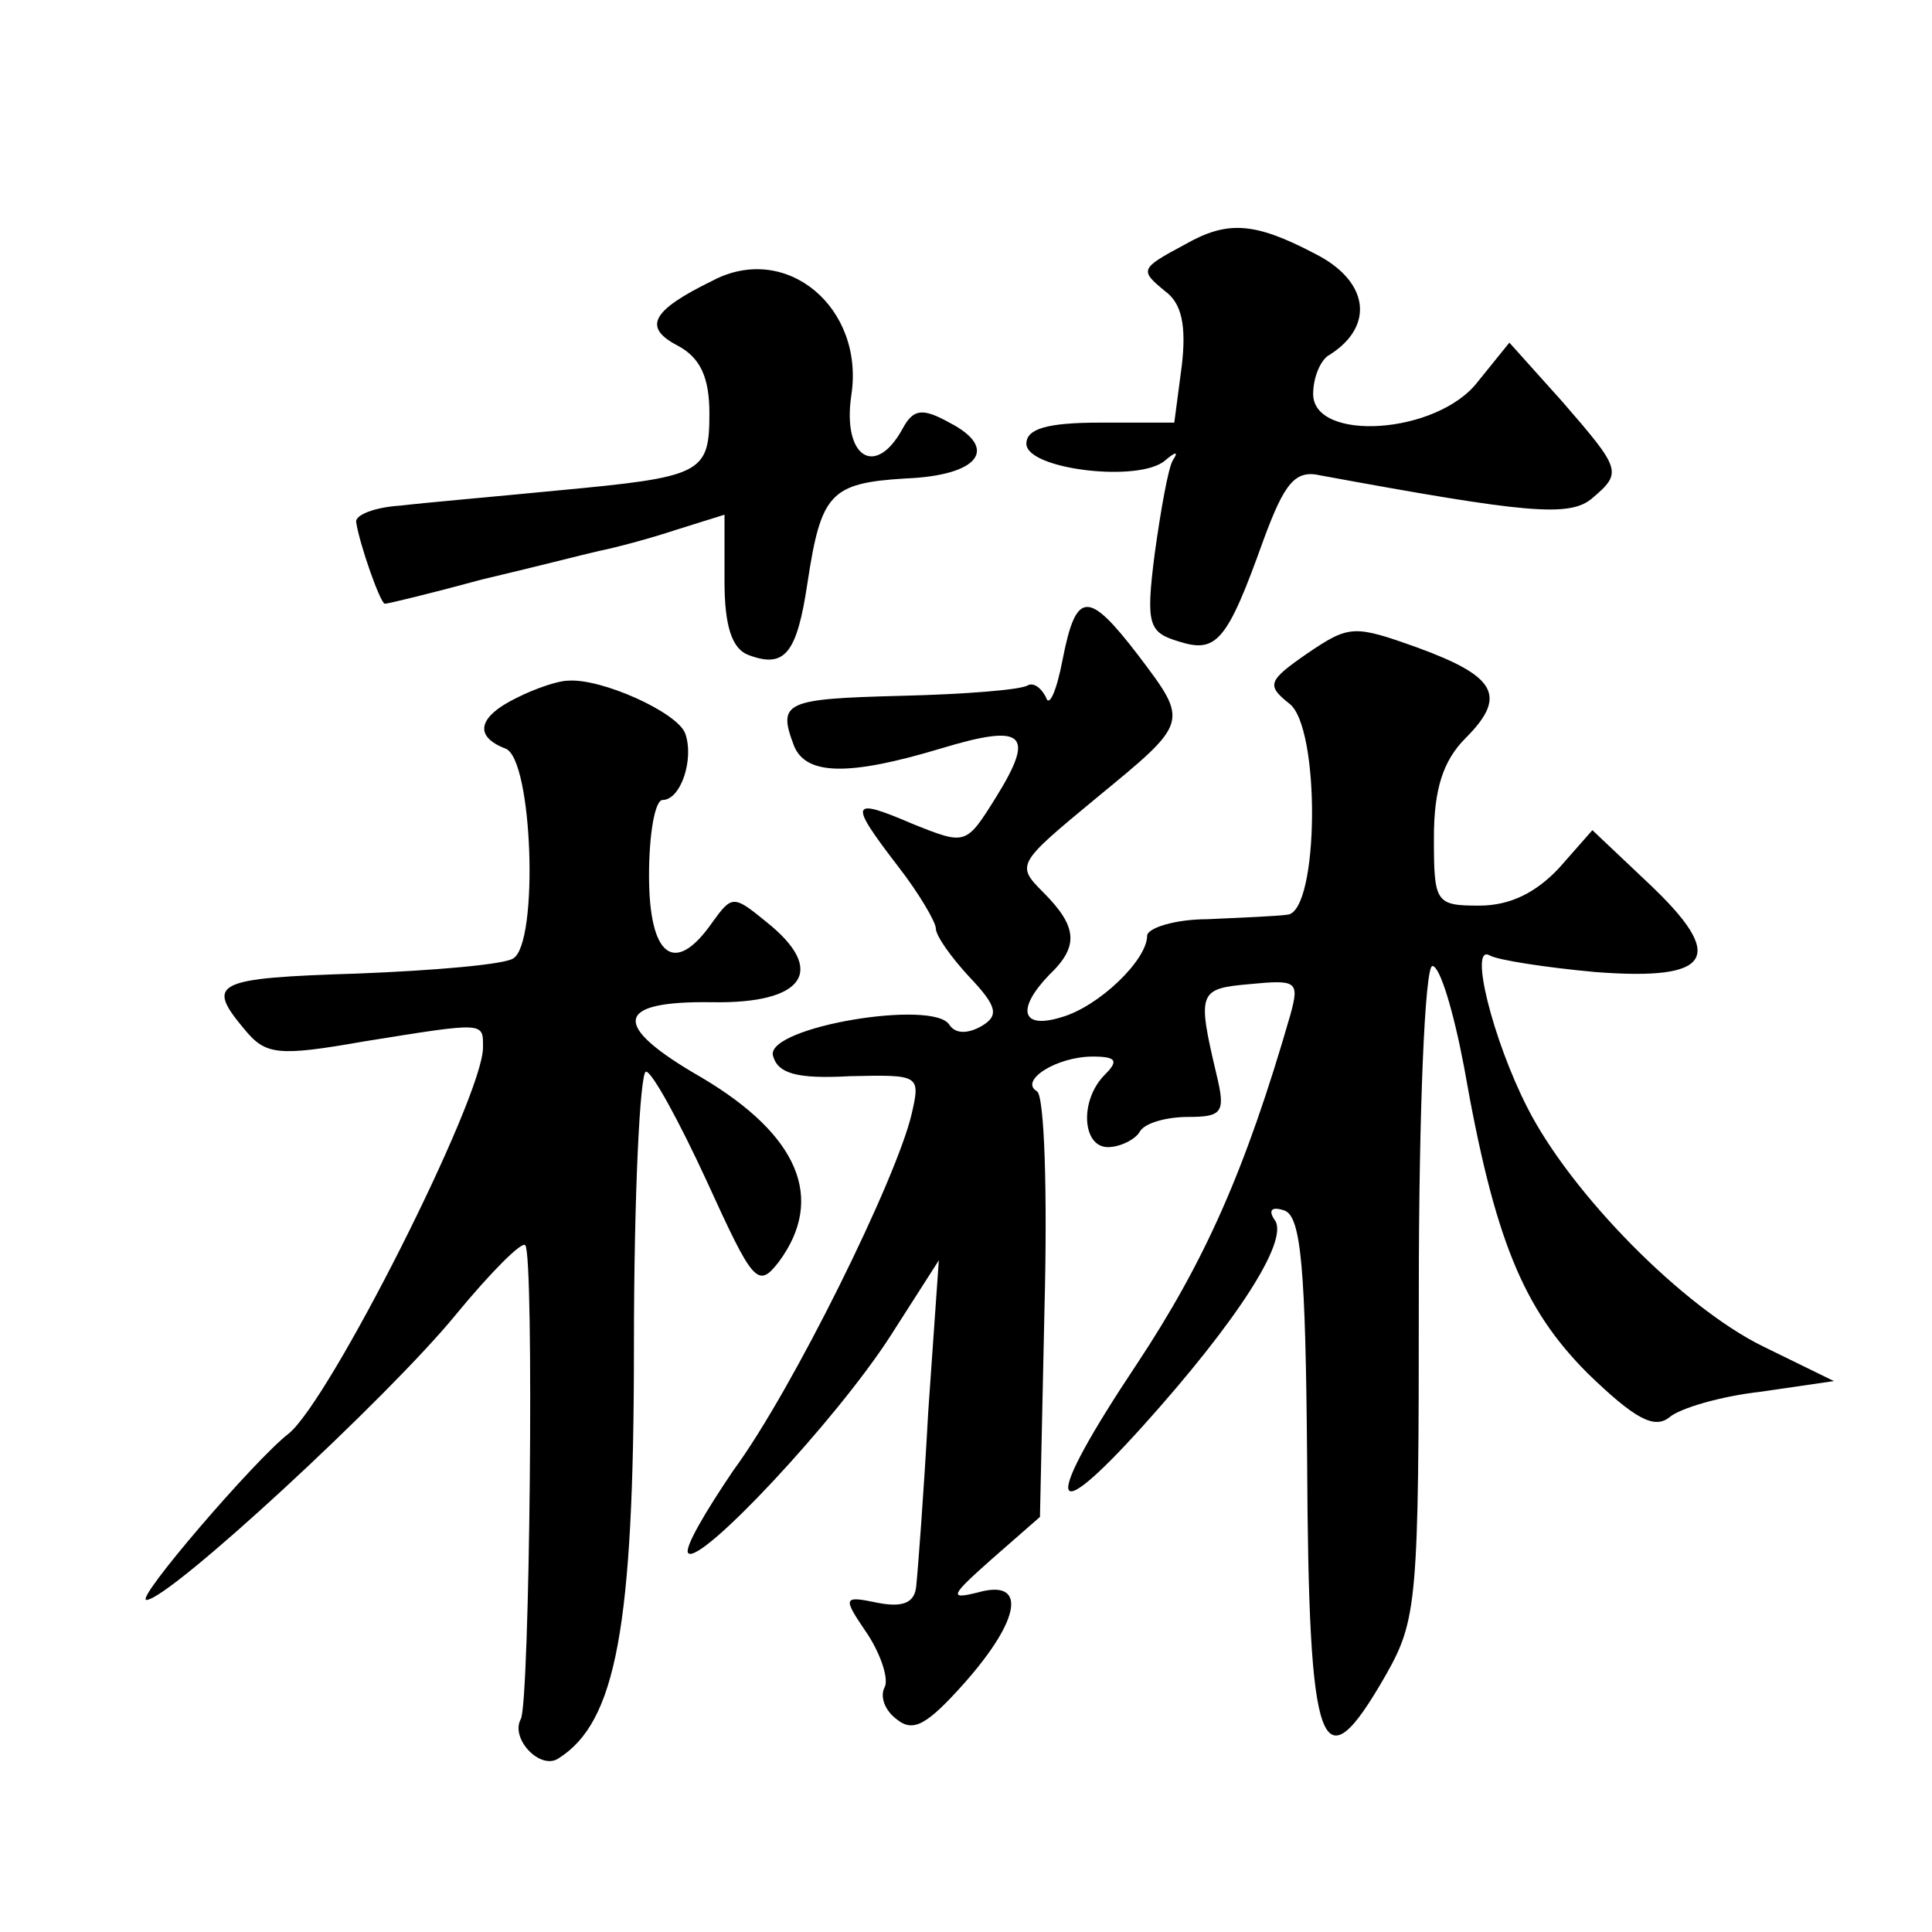 <?xml version="1.0" standalone="no"?>
<!DOCTYPE svg PUBLIC "-//W3C//DTD SVG 20010904//EN"
 "http://www.w3.org/TR/2001/REC-SVG-20010904/DTD/svg10.dtd">
<svg version="1.0" xmlns="http://www.w3.org/2000/svg"
 width="128pt" height="128pt" viewBox="0 0 128 128"
 preserveAspectRatio="xMidYMid meet">
<g transform="translate(0,128) scale(0.1,-0.1)"
fill="#0" stroke="none">
<path d="M785 1118 c-30 -16 -30 -17 -13 -31 11 -8 14 -23 11 -49 l-5 -38 -49 0
c-35 0 -49 -4 -49 -14 0 -17 75 -26 92 -11 7 6 9 6 5 0 -3 -5 -8 -33 -12 -62 -6
-47 -4 -52 16 -58 25 -8 32 0 56 67 14 38 21 47 38 43 136 -25 165 -28 180 -15
20 17 19 19 -20 64 l-35 39 -21 -26 c-27 -35 -109 -40 -109 -8 0 11 5 23 11 26
30 19 26 49 -10 67 -40 21 -58 22 -86 6z M472 1094 c-41 -20 -46 -31 -23 -43 15
-8 21 -21 21 -45 0 -40 -5 -42 -101 -51 -41 -4 -87 -8 -104 -10 -16 -1 -30 -6 -29
-11 2 -14 16 -54 19 -54 2 0 31 7 64 16 34 8 69 17 78 19 10 2 33 8 51 14 l32 10
0 -44 c0 -30 5 -45 16 -49 24 -9 32 1 39 48 9 59 15 66 65 69 49 2 62 20 29 37
-18 10 -24 9 -31 -4 -18 -33 -40 -19 -34 22 9 58 -43 102 -92 76z M704 843 c-4
-21 -9 -32 -11 -25 -3 6 -8 10 -12 8 -4 -3 -42 -6 -84 -7 -77 -2 -82 -4 -71 -33
8 -20 37 -20 97 -2 56 17 63 10 37 -32 -20 -32 -20 -32 -55 -18 -42 18 -43 15 -10
-28 14 -18 25 -37 25 -41 0 -5 10 -19 22 -32 19 -20 20 -26 8 -33 -9 -5 -17 -5
-21 1 -10 17 -120 -1 -117 -20 3 -12 15 -16 51 -14 46 1 47 1 41 -25 -10 -43 -79
-183 -118 -236 -19 -28 -33 -52 -30 -55 8 -8 98 88 134 144 l32 50 -7 -100 c-3
-55 -7 -107 -8 -116 -1 -11 -9 -14 -25 -11 -24 5 -24 4 -7 -21 9 -14 14 -30 11
-35 -3 -6 0 -15 8 -21 11 -9 20 -4 45 24 38 43 41 69 9 60 -20 -5 -18 -2 9 22 l32
28 3 138 c2 77 0 141 -5 144 -12 7 13 23 37 23 16 0 17 -3 8 -12 -17 -17 -15 -48
2 -48 8 0 18 5 21 10 3 6 18 10 32 10 23 0 25 3 19 28 -13 55 -12 57 22 60 31 3
33 2 27 -20 -30 -104 -57 -164 -102 -232 -62 -93 -60 -112 4 -41 63 70 96 122 88
136 -5 7 -3 10 6 7 11 -4 14 -38 15 -165 1 -196 9 -218 52 -143 21 37 22 49 22
254 0 119 4 216 9 216 5 0 14 -30 21 -67 20 -114 39 -160 82 -203 31 -30 44 -37
54 -29 7 6 34 14 61 17 l48 7 -47 23 c-53 26 -127 101 -156 158 -23 45 -39 109
-25 101 5 -3 37 -8 70 -11 78 -6 87 10 35 59 l-37 35 -22 -25 c-15 -16 -32 -25
-53 -25 -29 0 -30 2 -30 45 0 32 6 51 21 66 28 28 20 41 -32 60 -42 15 -45 15 -73
-4 -26 -18 -27 -21 -12 -33 21 -15 20 -138 -1 -140 -7 -1 -31 -2 -53 -3 -22 0 -40
-6 -40 -11 0 -16 -32 -47 -57 -54 -26 -8 -30 5 -8 28 20 19 19 32 -4 55 -18 18
-17 19 35 62 62 51 62 50 28 95 -33 43 -41 43 -50 -3z M343 818 c-27 -13 -29 -26
-8 -34 18 -7 22 -129 5 -139 -6 -4 -52 -8 -103 -10 -95 -3 -101 -6 -75 -37 14 -17
22 -18 79 -8 81 13 79 13 79 -4 0 -33 -102 -235 -129 -256 -22 -17 -102 -110 -94
-110 15 0 160 134 205 189 23 28 44 49 46 46 6 -6 3 -305 -3 -314 -7 -13 13 -34
25 -26 38 24 50 86 50 273 0 100 4 182 8 182 4 0 22 -33 40 -72 31 -68 34 -72 48
-54 31 42 13 84 -51 122 -61 35 -58 51 7 50 61 -1 76 21 36 53 -22 18 -23 18 -36
0 -25 -36 -42 -23 -42 31 0 28 4 50 9 50 12 0 21 27 15 44 -5 14 -56 37 -78 35
-6 0 -21 -5 -33 -11z"/>
</g>
</svg>
